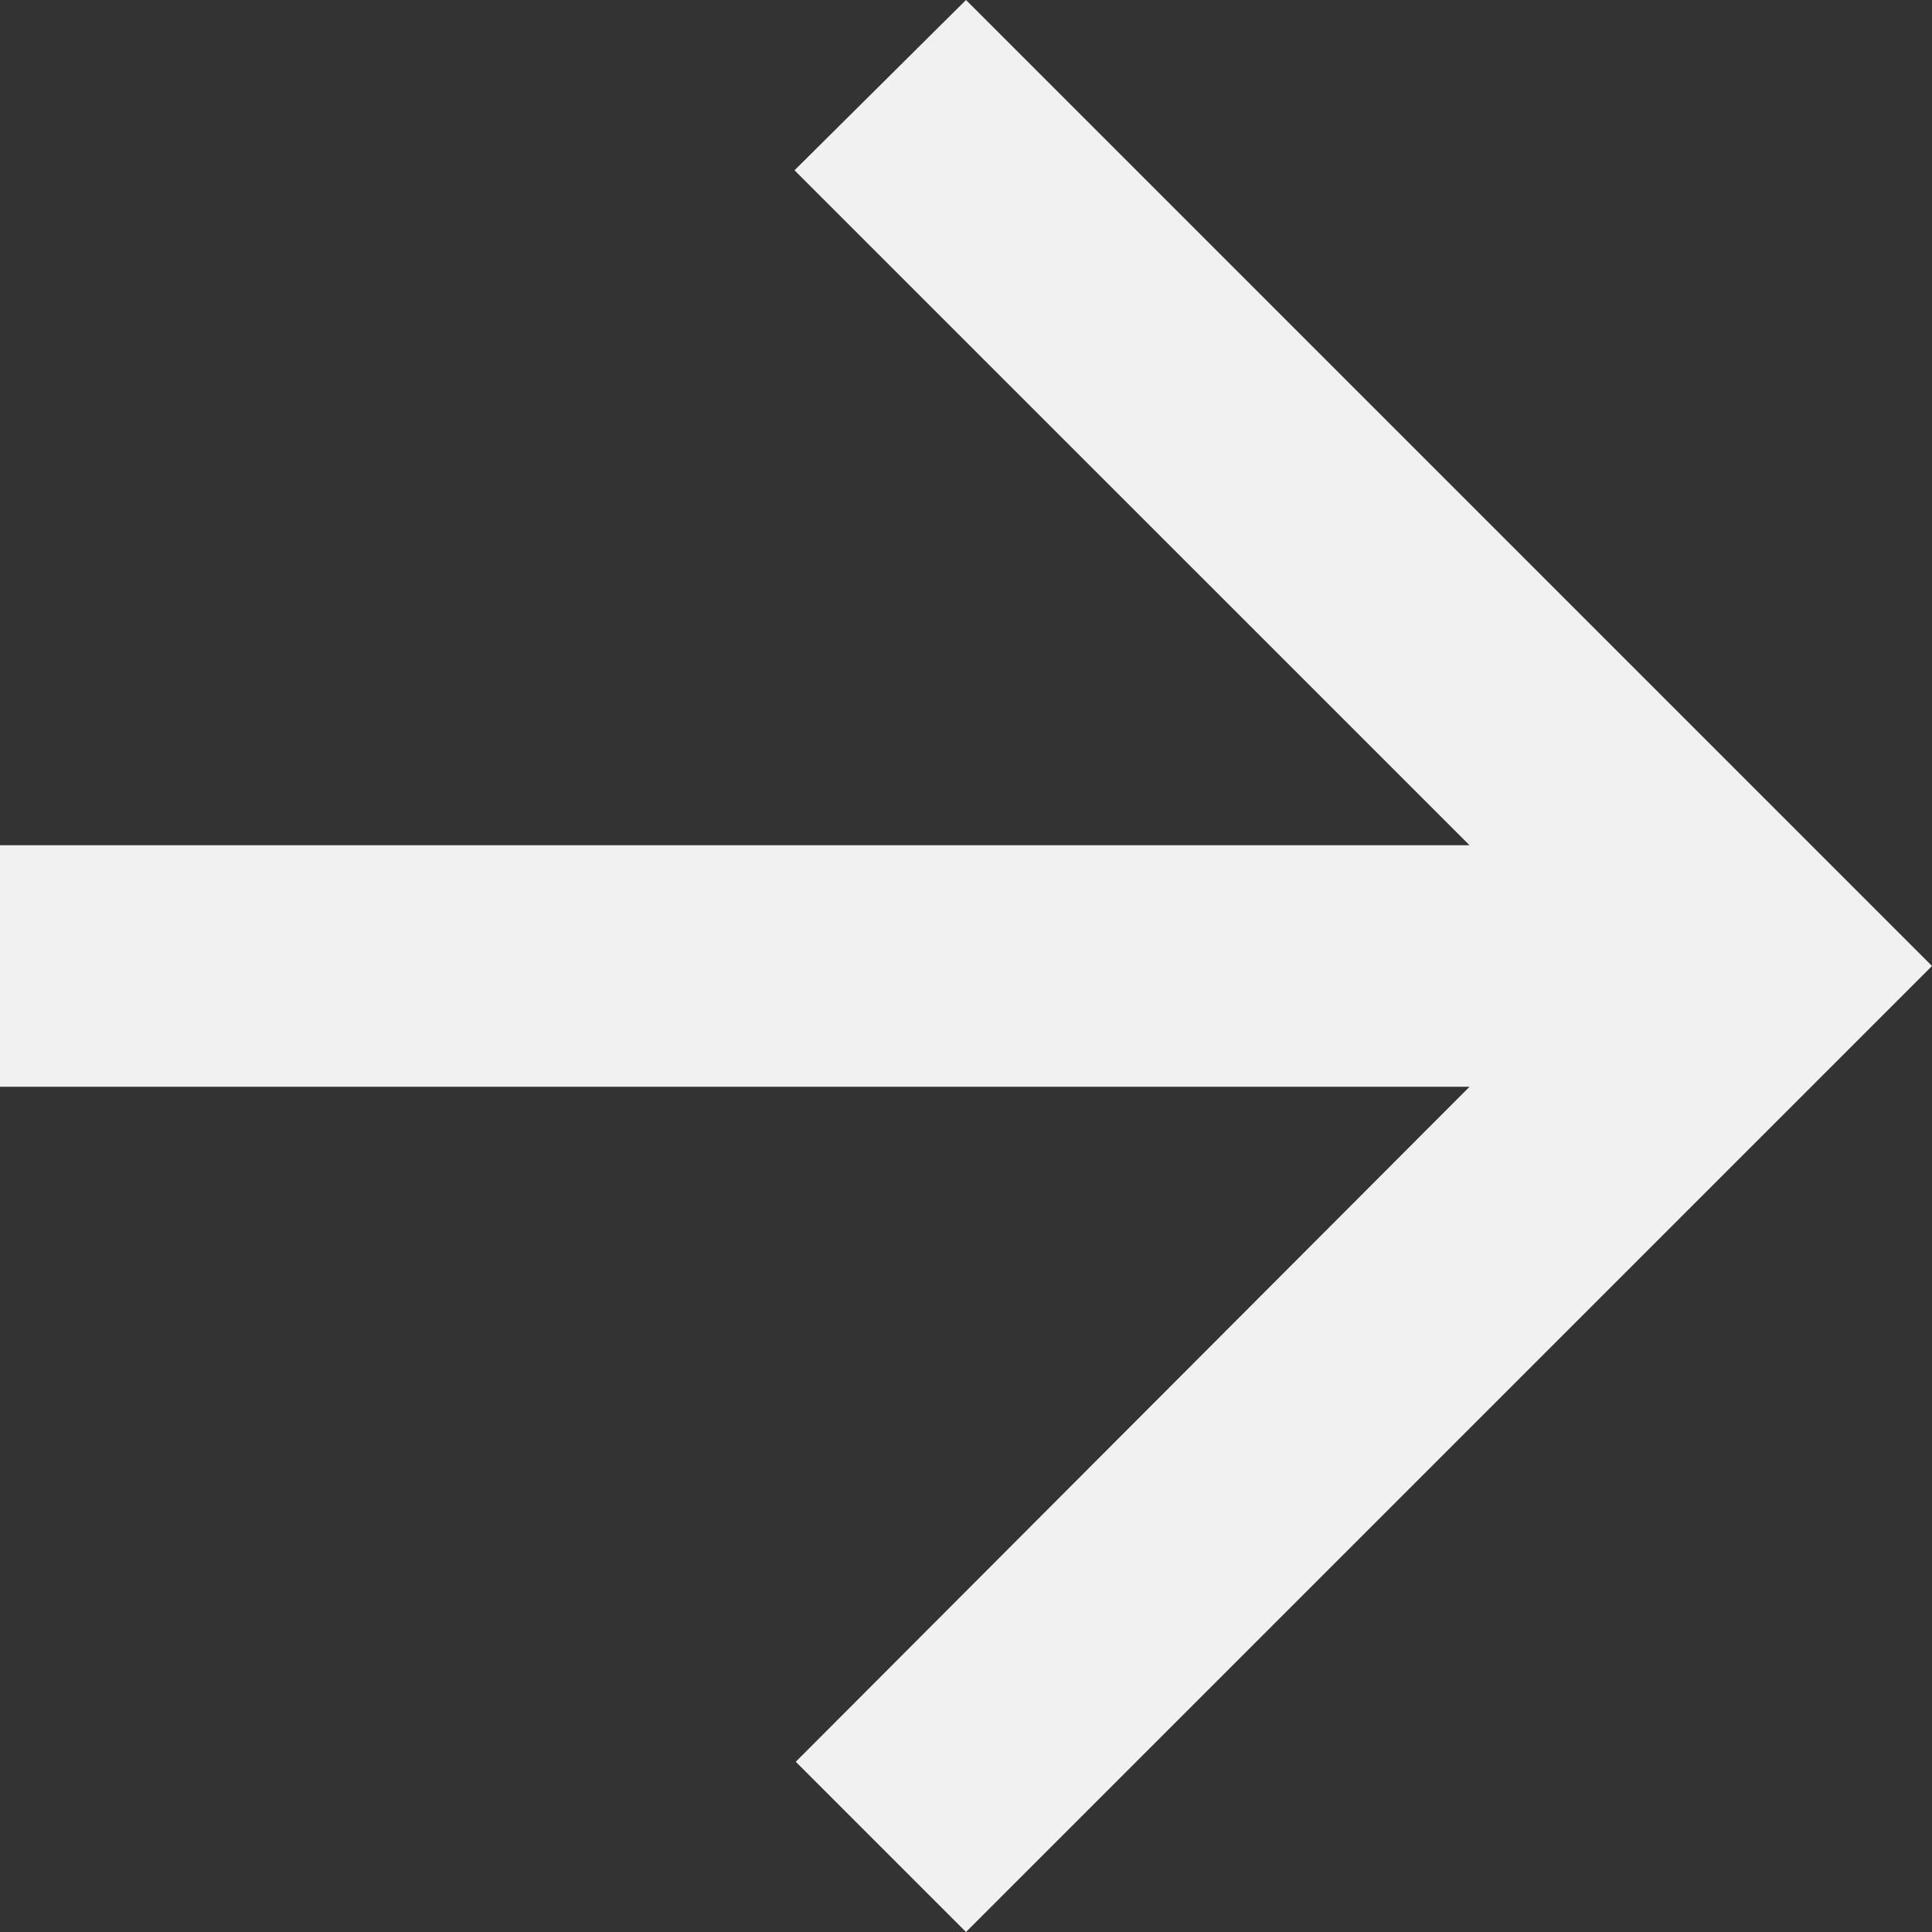 <svg id="arrow_back" xmlns="http://www.w3.org/2000/svg" width="43.41" height="43.41" viewBox="0 0 43.41 43.41">
  <rect x="0" y="0" width="43.41" height="43.41" fill="#333333" stroke="none"/>
  <path id="Path_1601" data-name="Path 1601" d="M4,22.992H37.019L21.852,7.826,25.705,4,47.41,25.705,25.705,47.41,21.88,43.585,37.019,28.418H4Z" transform="translate(-4 -4)" fill="#f1f1f1"/>
</svg>

